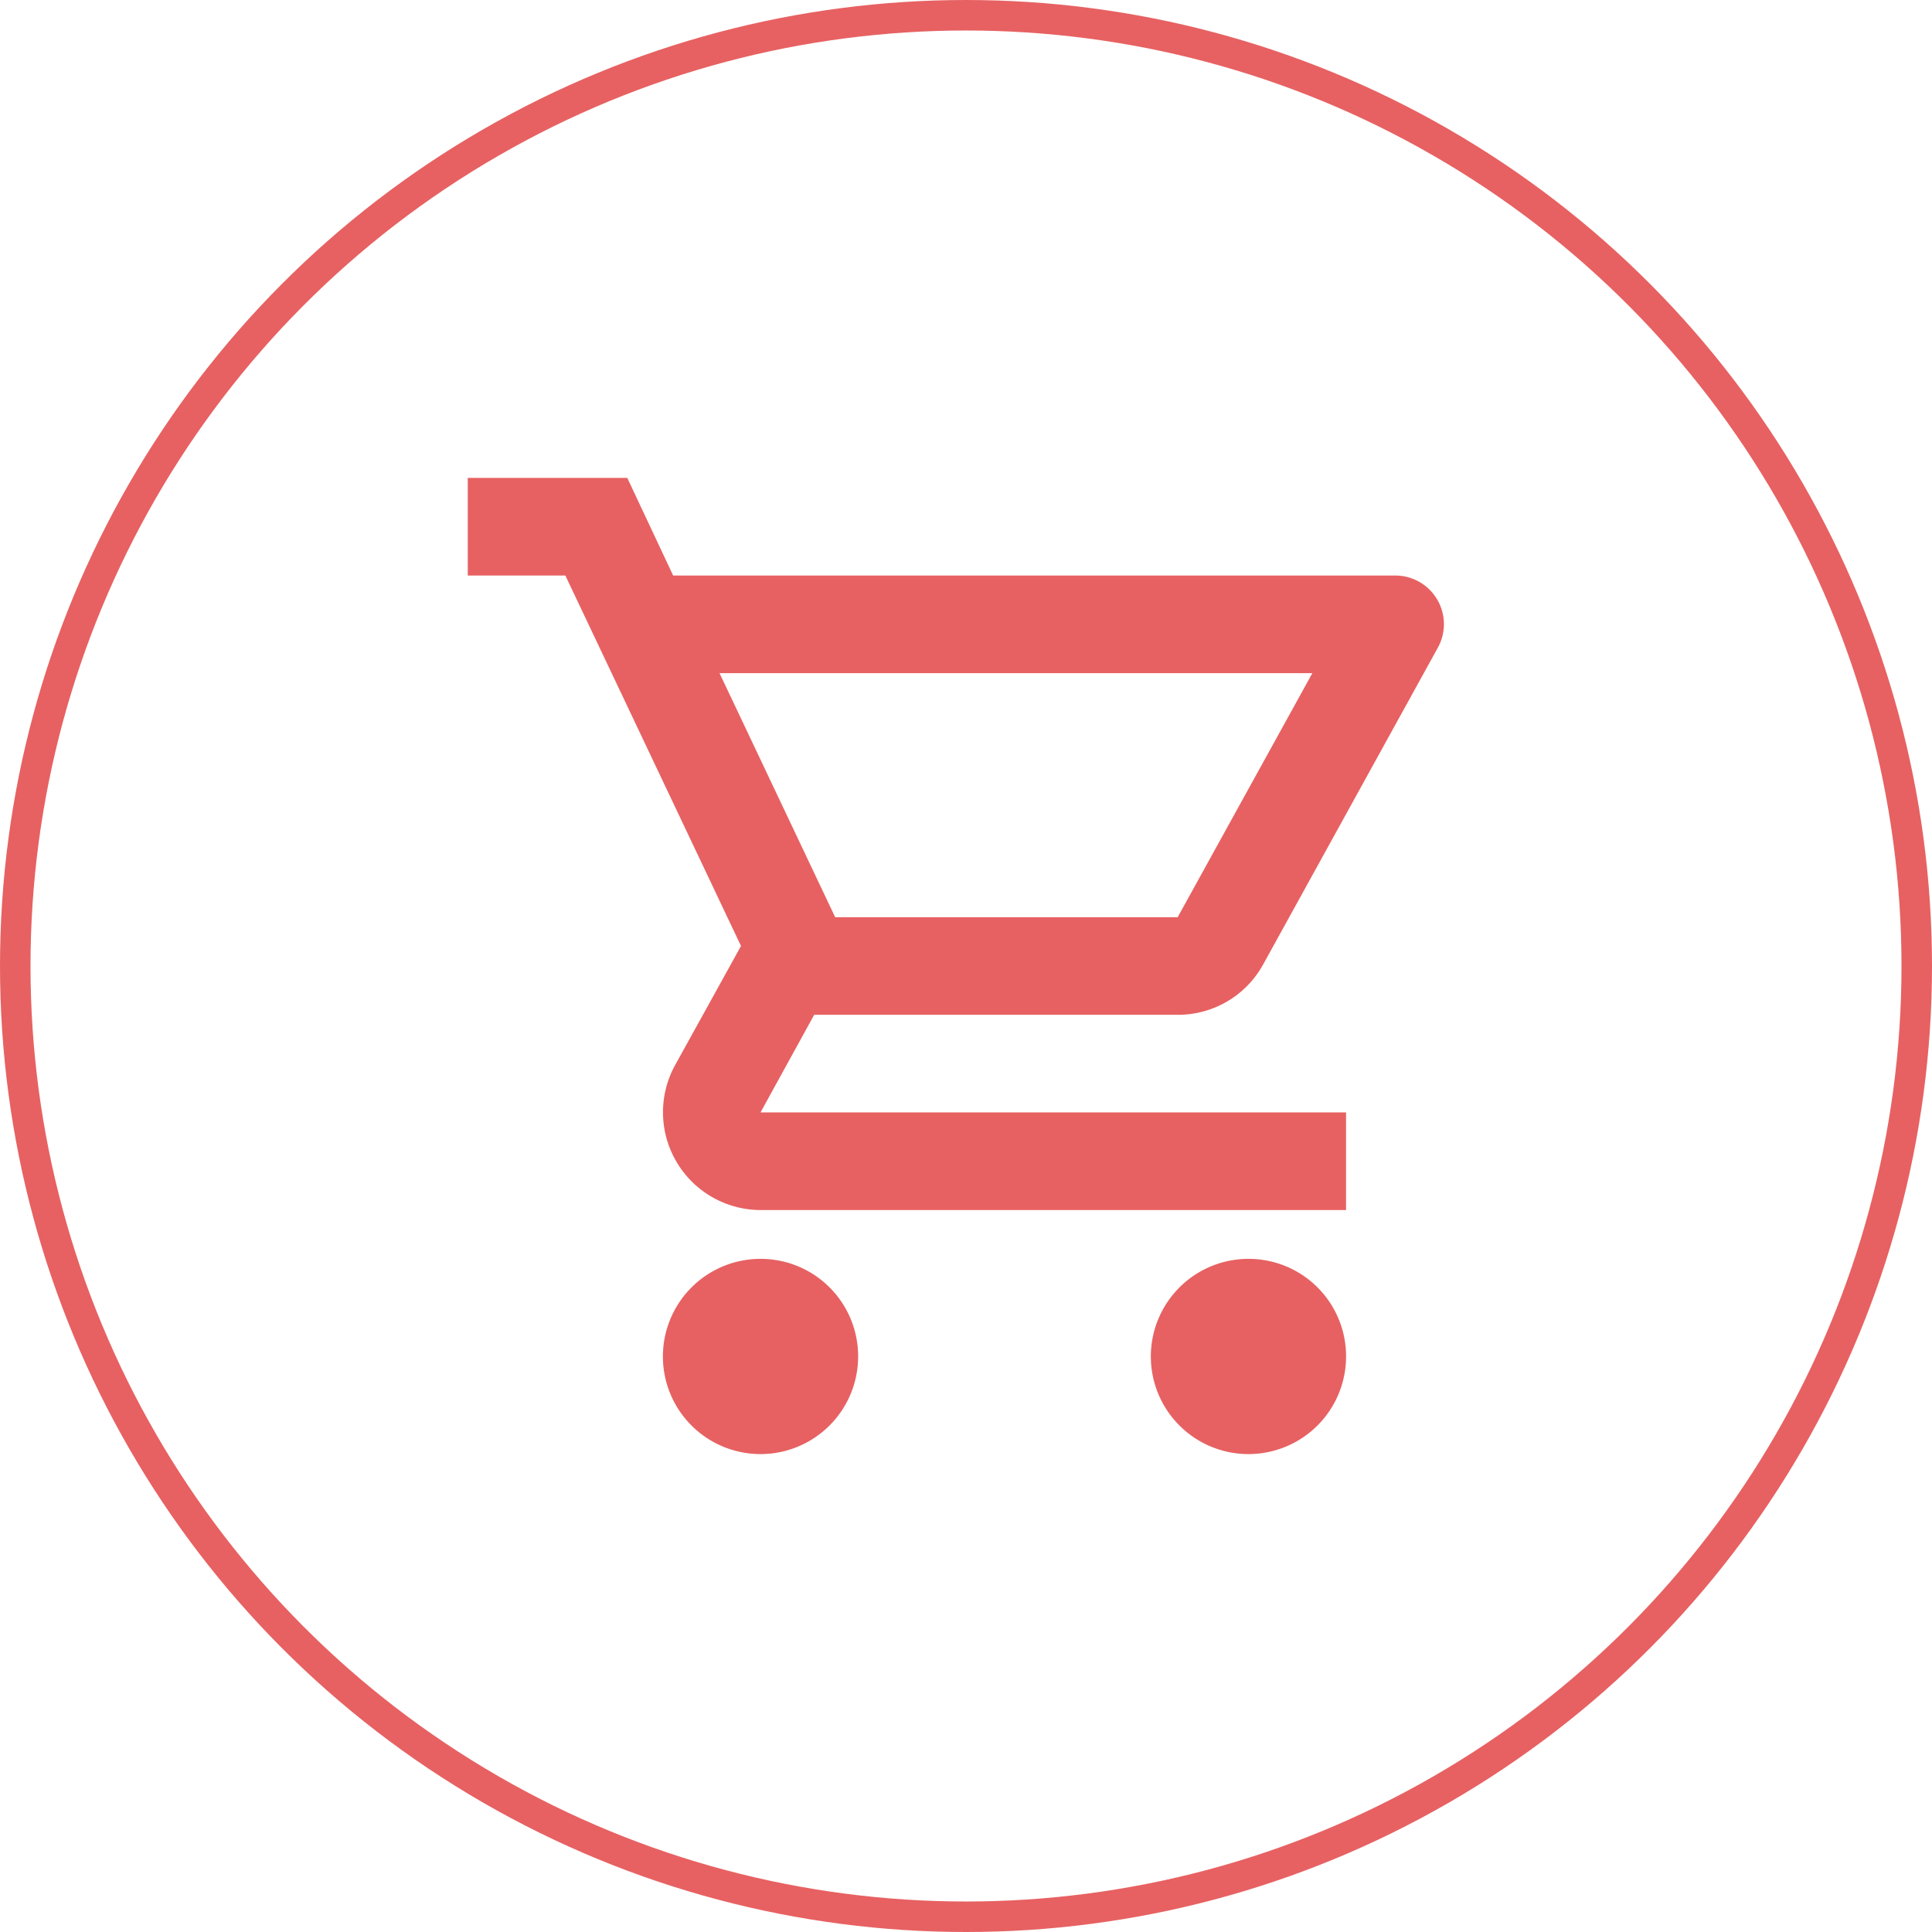 <svg xmlns="http://www.w3.org/2000/svg" width="190" height="190" viewBox="0 0 190 190">
  <g id="Grupo_683" data-name="Grupo 683" transform="translate(-371 -720)">
    <g id="Grupo_28" data-name="Grupo 28" transform="translate(38 3)">
      <g id="shopping_cart_black_24dp" transform="translate(378 762)">
        <path id="Trazado_5" data-name="Trazado 5" d="M0,0H100V100H0Z" fill="none"/>
        <path id="Trazado_6" data-name="Trazado 6" d="M70.819,54.8a9.551,9.551,0,0,0,8.4-4.944L96.4,18.7a4.781,4.781,0,0,0-4.175-7.1H21.2L16.691,2H1v9.6h9.6L27.872,48.032,21.394,59.744A9.617,9.617,0,0,0,29.792,74H87.375V64.4H29.792l5.278-9.6ZM25.761,21.2h58.3l-13.244,24H37.133Zm4.031,57.6a9.6,9.6,0,1,0,9.6,9.6A9.586,9.586,0,0,0,29.792,78.8Zm47.986,0a9.6,9.6,0,1,0,9.6,9.6A9.586,9.586,0,0,0,77.777,78.8Z" transform="translate(0)" fill="#e76162"/>
      </g>
      <g id="Elipse_7" data-name="Elipse 7" transform="translate(333 717)" fill="none" stroke="#e76162" stroke-width="3">
        <circle cx="95" cy="95" r="95" stroke="none"/>
        <circle cx="95" cy="95" r="93.5" fill="none"/>
      </g>
    </g>
  </g>
</svg>
